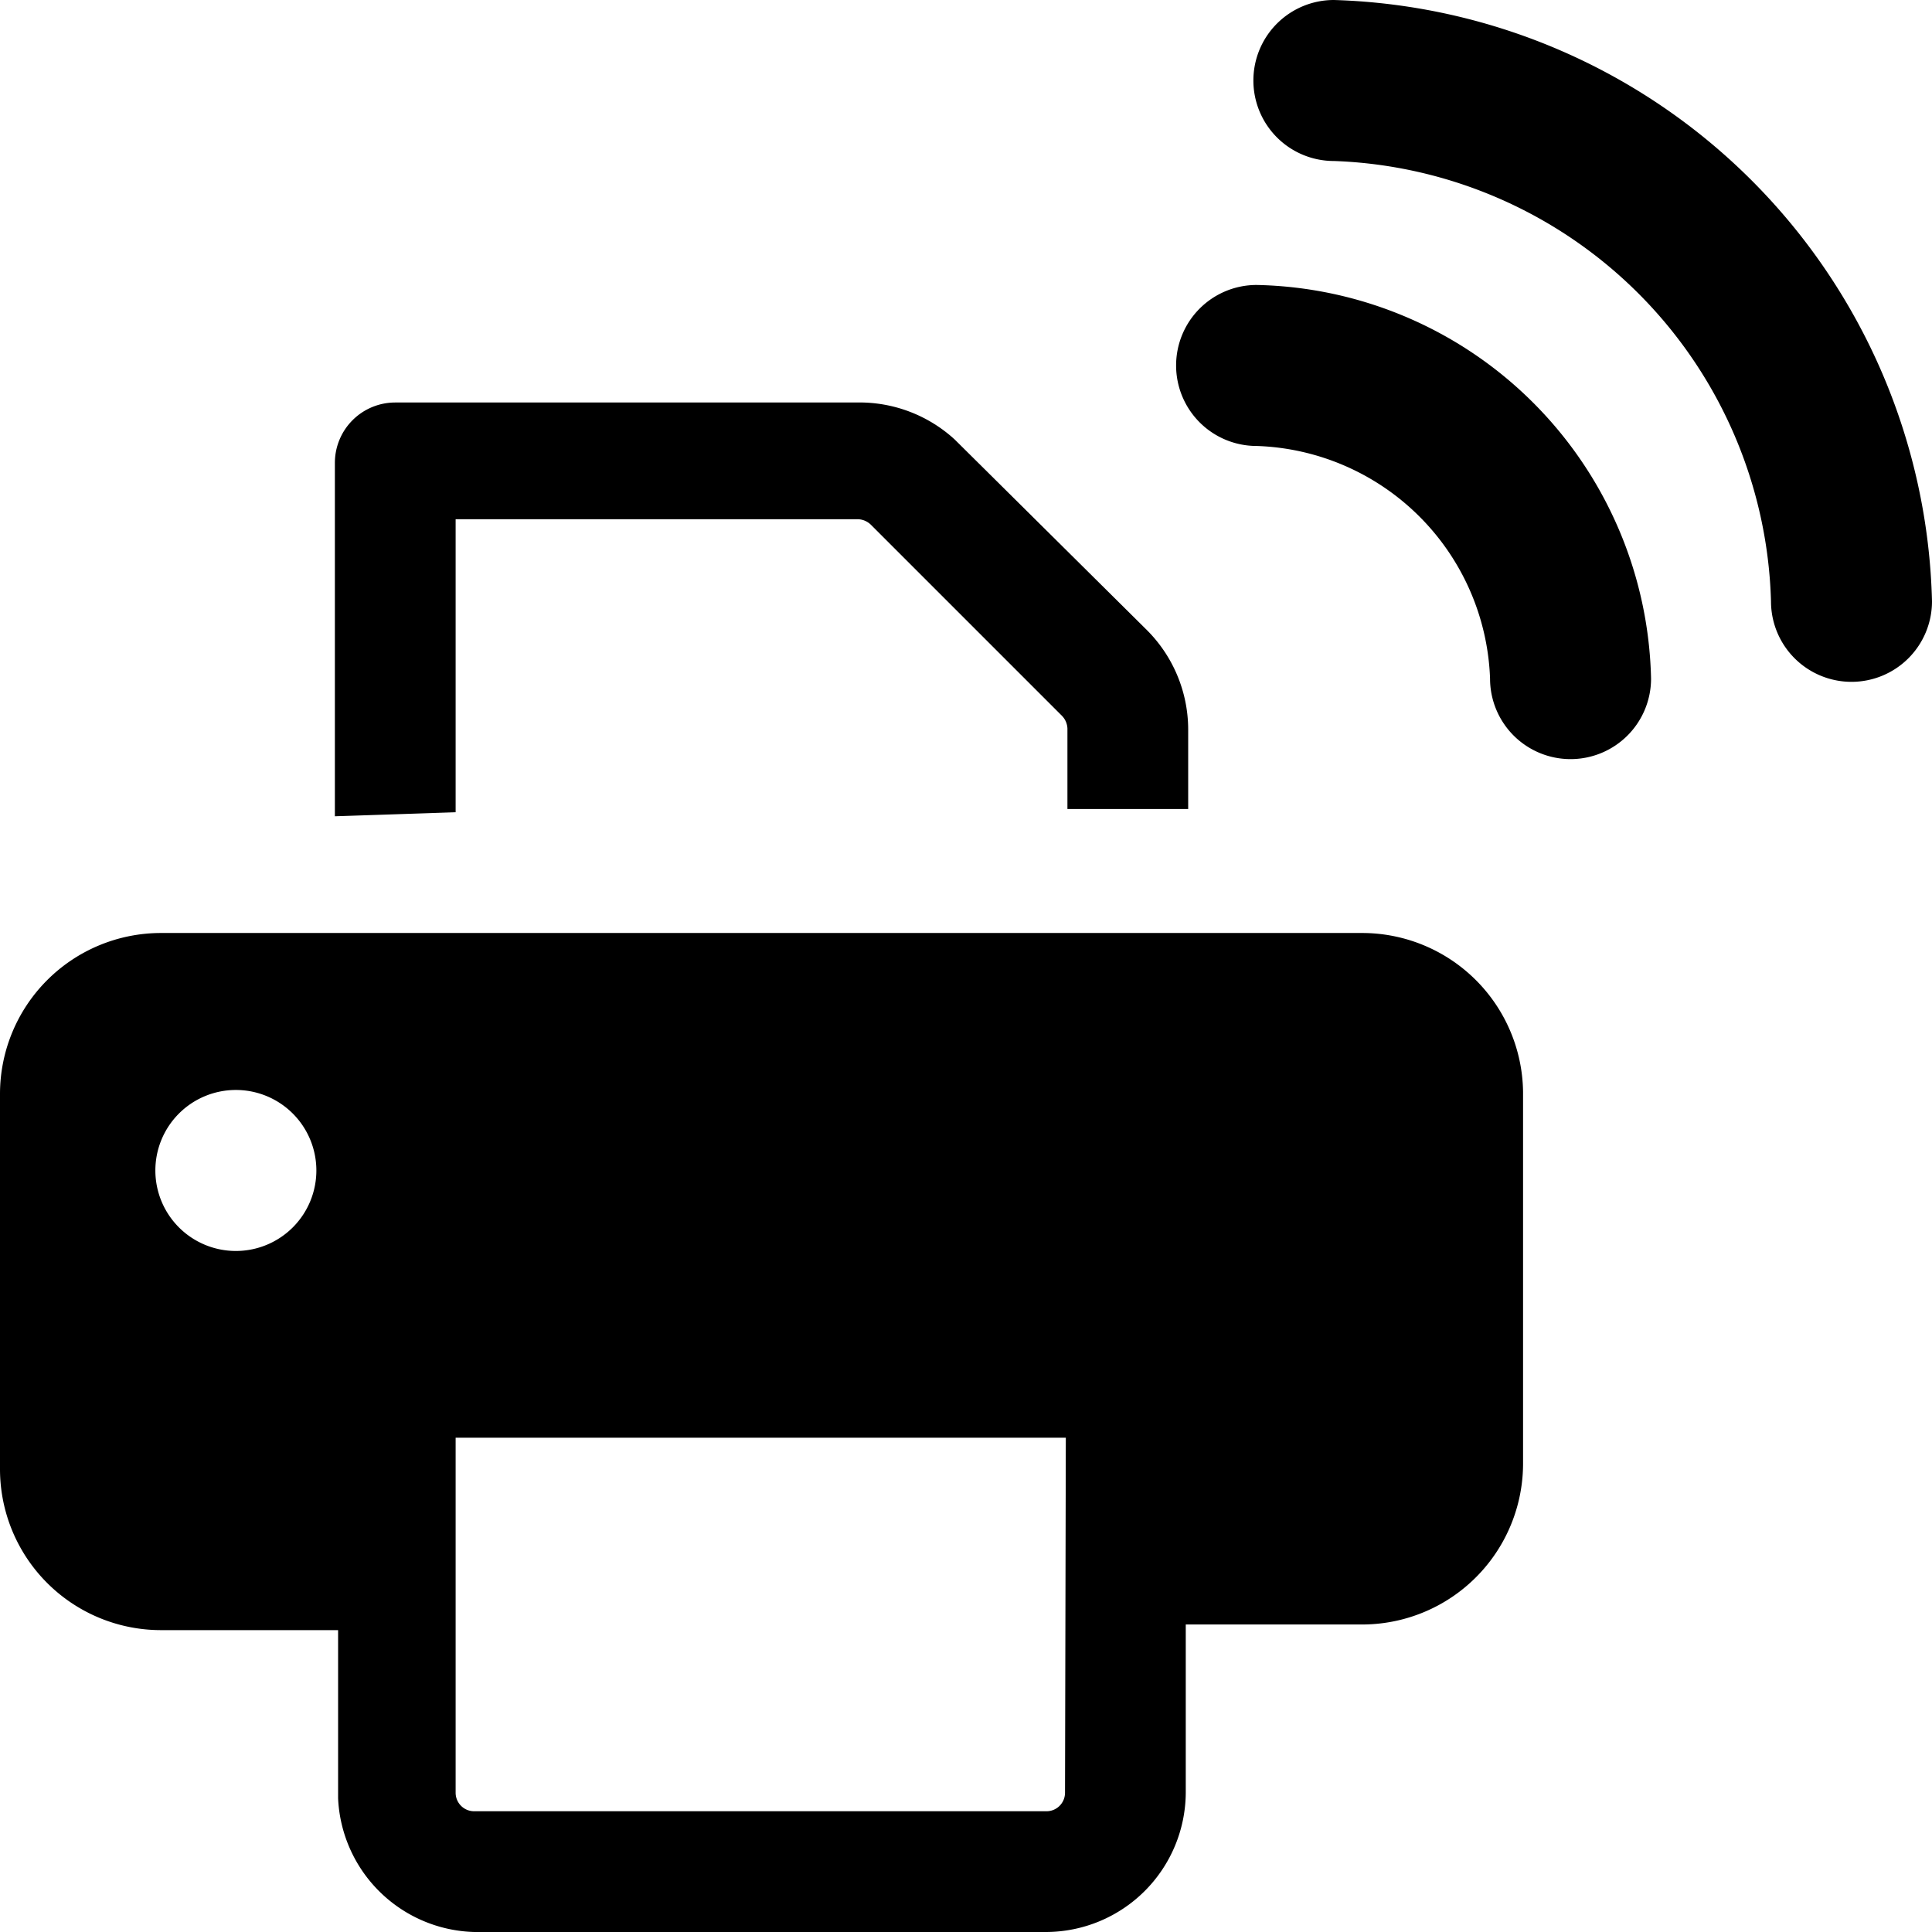 <svg xmlns="http://www.w3.org/2000/svg" viewBox="0 0 24 24"><g><g><path d="M5.66 10.09V6.45h5a0.24 0.24 0 0 1 0.16 0.07l2.37 2.37a0.24 0.24 0 0 1 0.07 0.16v1h1.5v-1a1.75 1.75 0 0 0 -0.51 -1.22l-2.39 -2.37A1.75 1.75 0 0 0 10.64 5H4.91a0.75 0.75 0 0 0 -0.75 0.75v4.39Z" fill="#000000" stroke-width="1"></path><path d="M16.93 11.59H2a2 2 0 0 0 -2 2v4.66a2 2 0 0 0 2 2h2.2v2.09A1.74 1.74 0 0 0 5.89 24H13a1.74 1.74 0 0 0 1.73 -1.73v-2.09h2.19a2 2 0 0 0 2 -2v-4.62a2 2 0 0 0 -1.99 -1.97Zm-14 3.95a1 1 0 1 1 1 -1 1 1 0 0 1 -0.99 1Zm10.3 6.73a0.23 0.23 0 0 1 -0.23 0.23H5.89a0.23 0.23 0 0 1 -0.23 -0.23v-4.41h7.58Z" fill="#000000" stroke-width="1"></path></g><g><path d="M15.61 3.54a1 1 0 0 0 -1 1 1 1 0 0 0 1 1 3 3 0 0 1 2.9 2.89 1 1 0 0 0 1 1 1 1 0 0 0 1 -1 5 5 0 0 0 -4.9 -4.89Z" fill="#000000" stroke-width="1"></path><path d="M16.57 0a1 1 0 0 0 -1 1 1 1 0 0 0 1 1A5.63 5.63 0 0 1 22 7.47a1 1 0 0 0 1 1 1 1 0 0 0 1 -1A7.66 7.66 0 0 0 16.57 0Z" fill="#000000" stroke-width="1"></path></g></g></svg>